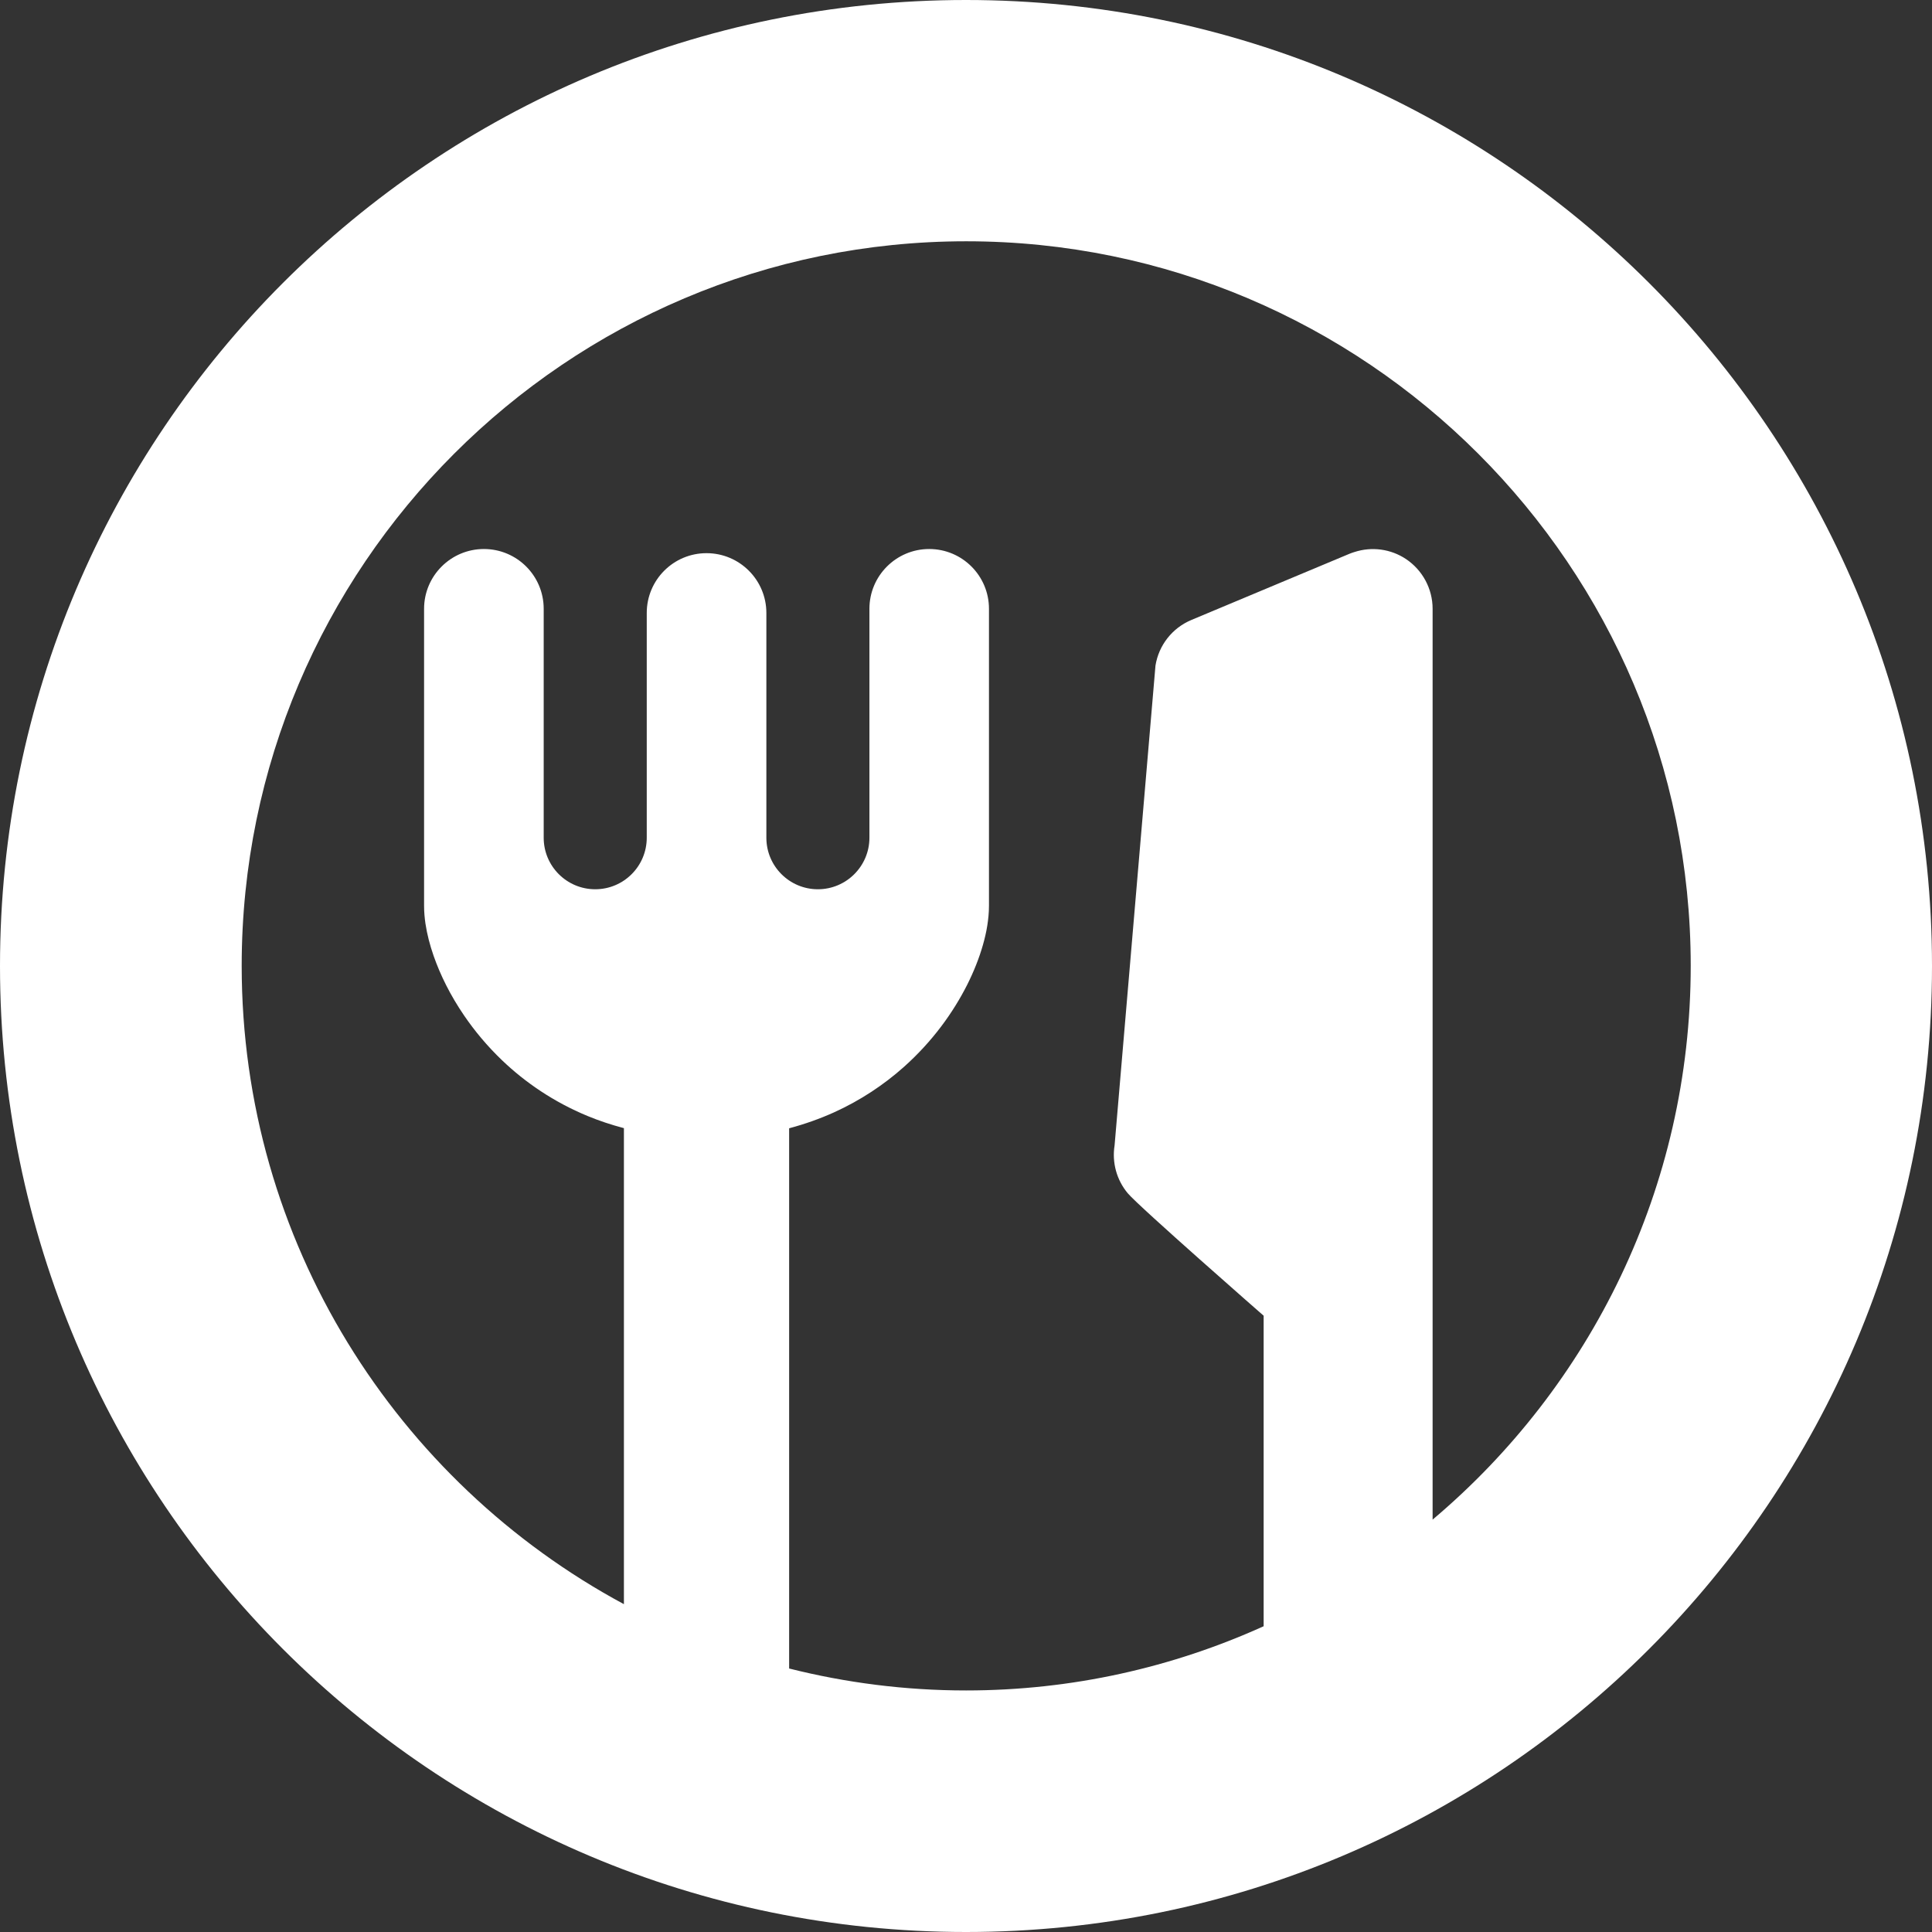 <?xml version="1.0" encoding="UTF-8"?><svg id="_レイヤー_2" xmlns="http://www.w3.org/2000/svg" viewBox="0 0 28.346 28.346"><rect x="0" y="0" width="28.346" height="28.346" fill="#333333" stroke="none"/><defs><style>.cls-1{fill:#fff;}</style></defs><g id="_レイヤー_3"><path class="cls-1" d="M14.173,0C6.345,0,0,6.346,0,14.173s6.345,14.173,14.173,14.173c7.828,0,14.173-6.346,14.173-14.173S22.001,0,14.173,0ZM21.019,22.296v-13.364c0-.293-.147-.567-.391-.73-.224-.149-.502-.185-.755-.103-.023.007-.047.015-.069.024l-2.324.973c-.28.117-.479.37-.527.669l-.6,7.04c-.04.251.03.507.193.702.163.195,1.994,1.797,1.994,1.797v4.556c-1.333.603-2.81.942-4.366.942-.895,0-1.765-.113-2.596-.322v-7.926c.232-.062.451-.14.655-.232.398-.18.739-.411,1.024-.664.428-.381.729-.806.932-1.207.101-.201.178-.397.232-.586.027-.095.049-.188.064-.283.015-.095.025-.19.025-.293v-4.357c0-.485-.393-.877-.877-.877s-.877.393-.877.877v3.359c0,.417-.339.756-.756.756-.418,0-.756-.339-.756-.756v-3.298c0-.484-.393-.877-.878-.877-.485,0-.877.393-.877.877v3.298c0,.417-.338.756-.756.756-.418,0-.756-.339-.756-.756v-3.359c0-.485-.393-.877-.877-.877s-.878.393-.878.877v4.357c0.0.092.008.177.02.261.024.158.064.313.12.474.098.28.243.576.447.875.153.224.338.448.56.66.333.318.751.608,1.255.816.167.069.345.128.53.177v6.984c-3.335-1.795-5.608-5.32-5.608-9.366,0-5.861,4.768-10.63,10.63-10.63,5.861,0,10.63,4.769,10.63,10.63,0,3.255-1.472,6.172-3.784,8.123Z"/></g></svg>